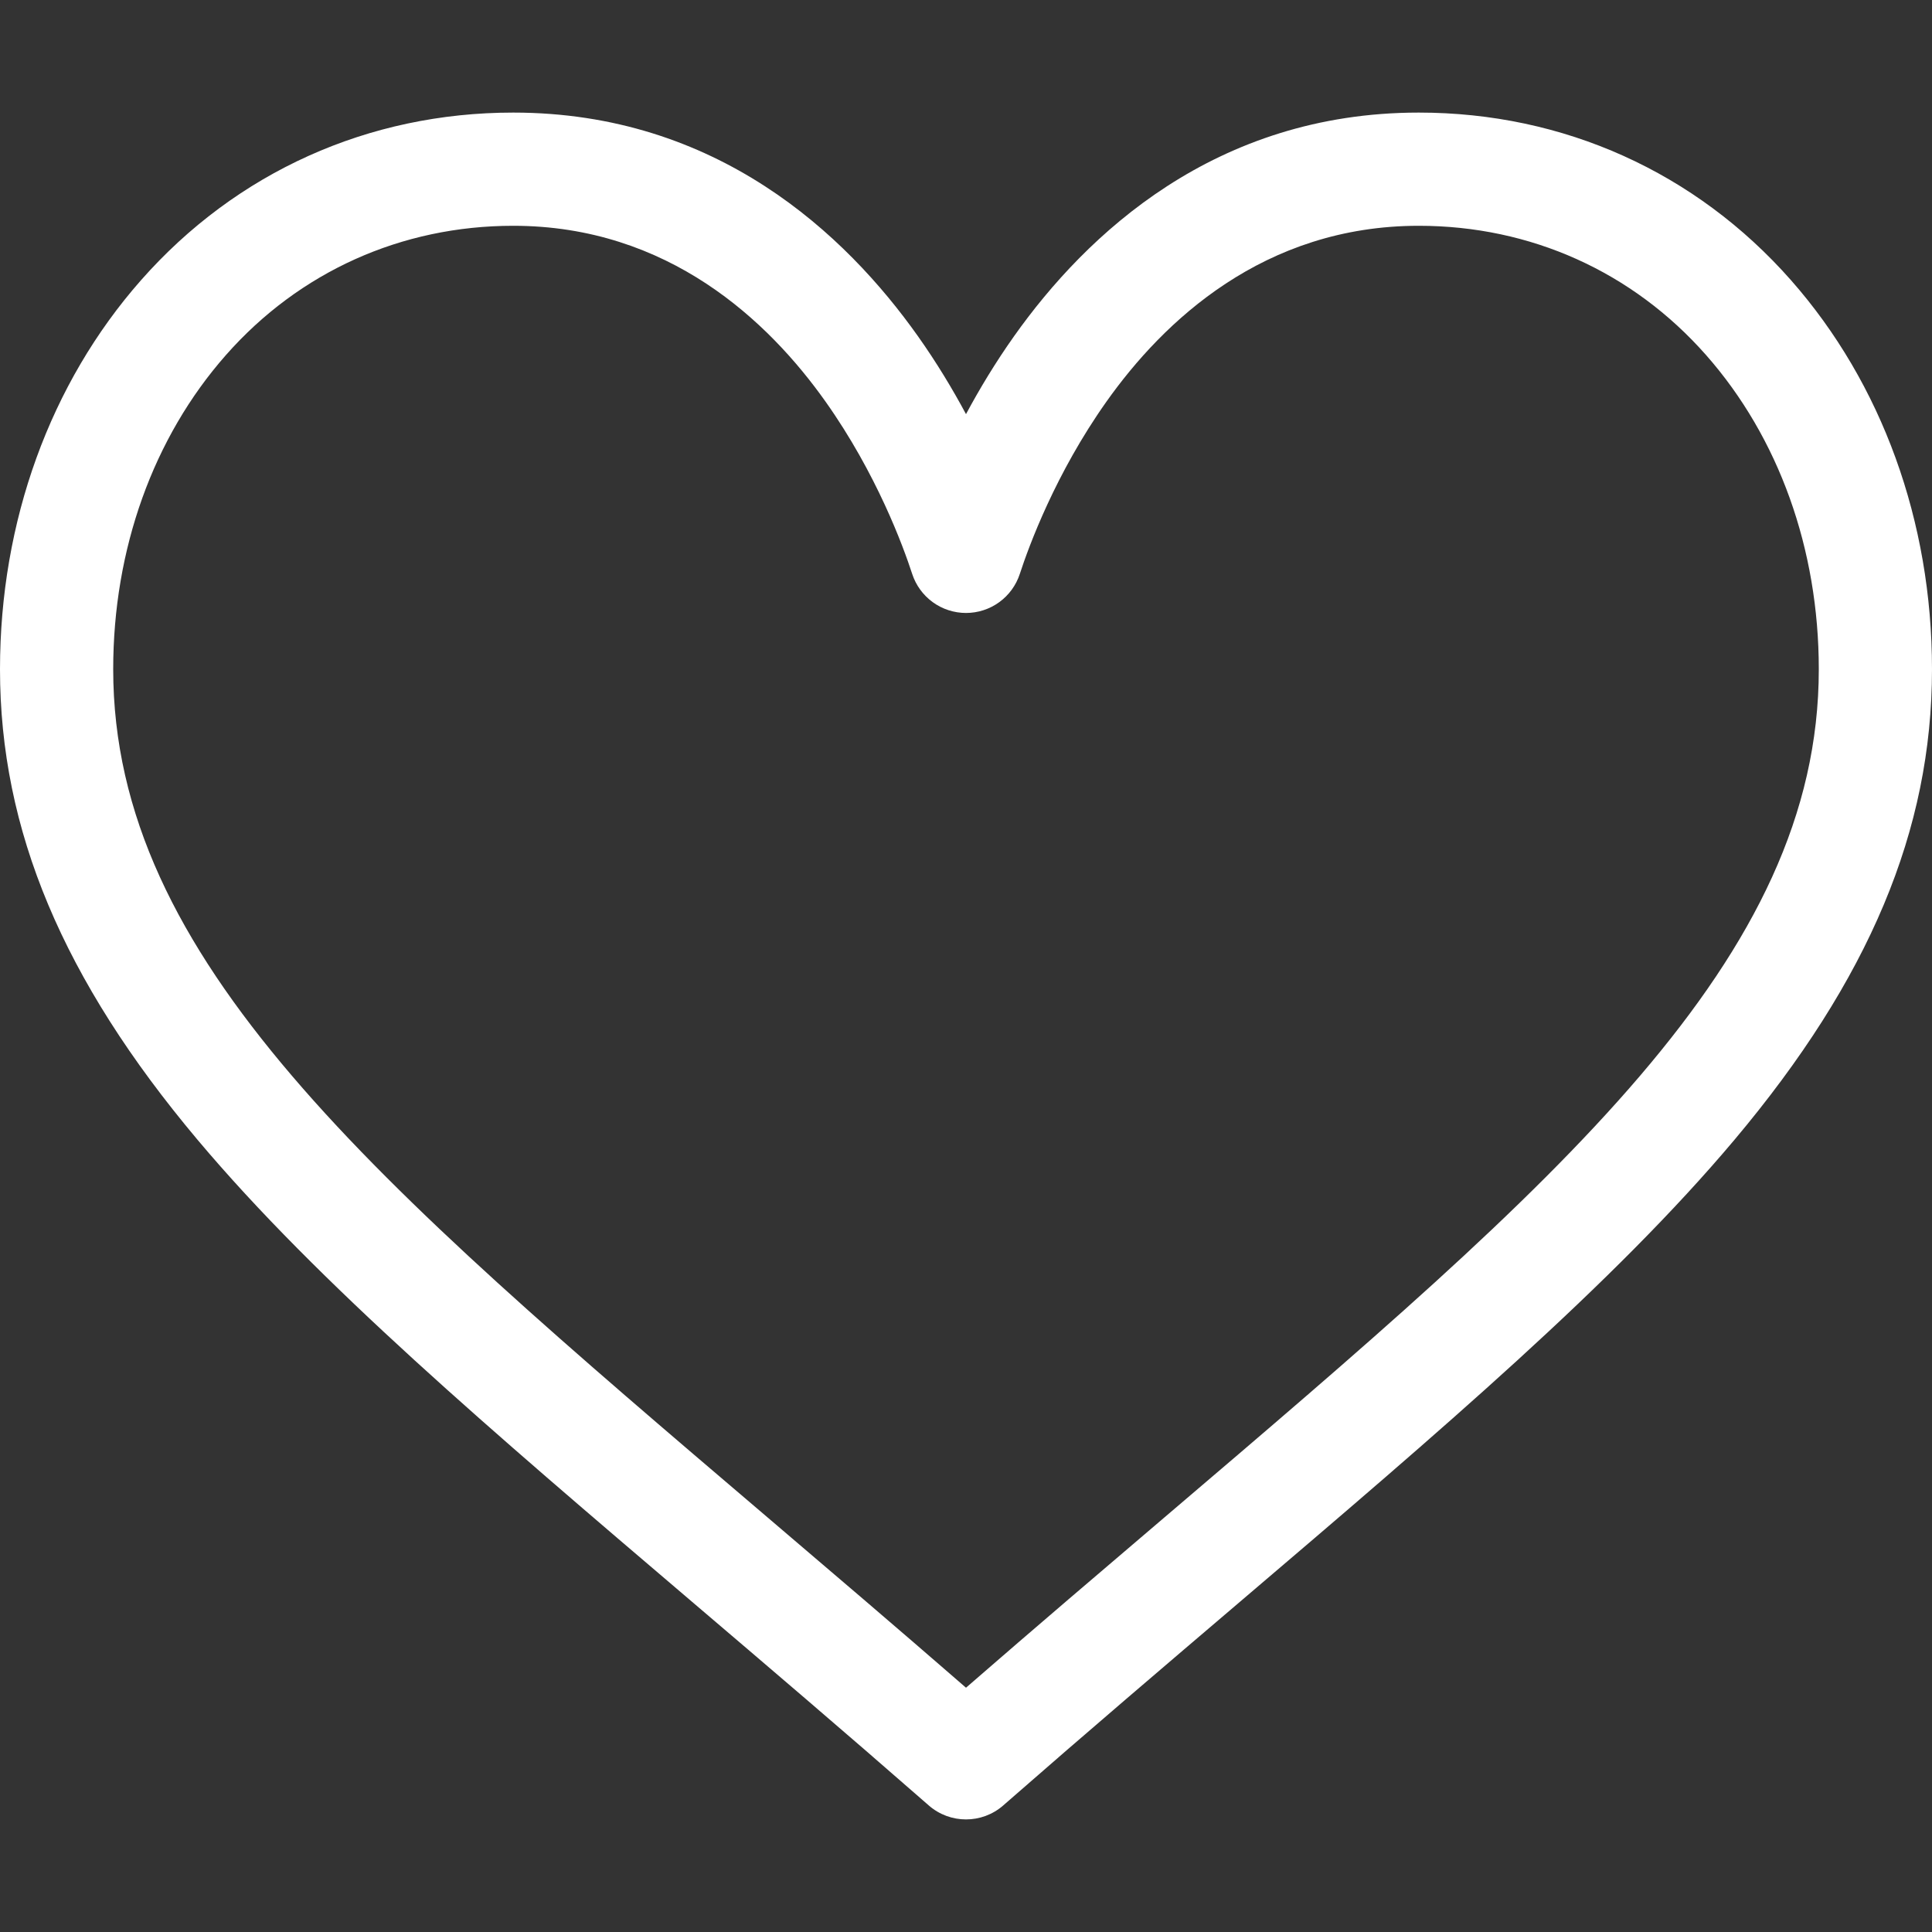 <?xml version="1.0" encoding="UTF-8"?> <svg xmlns="http://www.w3.org/2000/svg" width="512" height="512" viewBox="0 0 512 512" fill="none"><rect x="0" y="0" width="512" height="512" fill="#333333" stroke="none"/><path d="M474.644 74.27C449.391 45.616 414.358 29.836 376 29.836C322.052 29.836 287.897 62.056 268.745 89.086C263.776 96.1 259.549 103.133 256 109.751C252.451 103.133 248.225 96.1 243.255 89.086C224.103 62.056 189.948 29.836 136 29.836C97.642 29.836 62.609 45.617 37.355 74.271C13.267 101.605 0 138.213 0 177.351C0 219.954 16.633 259.579 52.345 302.051C84.262 340.011 130.179 379.139 183.35 424.448C203.163 441.332 223.652 458.792 245.465 477.877L246.12 478.451C248.948 480.927 252.474 482.164 256 482.164C259.526 482.164 263.052 480.926 265.88 478.451L266.535 477.877C288.348 458.792 308.837 441.333 328.653 424.446C381.821 379.14 427.738 340.012 459.655 302.051C495.367 259.578 512 219.954 512 177.351C512 138.213 498.733 101.605 474.644 74.27ZM309.193 401.614C292.113 416.168 274.535 431.147 256 447.26C237.466 431.149 219.887 416.169 202.804 401.612C98.745 312.939 30 254.358 30 177.351C30 145.521 40.605 115.957 59.862 94.106C79.34 72.007 106.379 59.836 136 59.836C177.129 59.836 203.716 85.174 218.776 106.43C232.285 125.494 239.334 144.712 241.738 152.089C242.719 155.099 244.626 157.721 247.188 159.581C249.75 161.44 252.834 162.442 256 162.442C259.166 162.442 262.25 161.44 264.812 159.581C267.374 157.721 269.281 155.099 270.262 152.089C272.666 144.712 279.715 125.494 293.224 106.429C308.284 85.174 334.871 59.836 376 59.836C405.621 59.836 432.66 72.007 452.137 94.106C471.395 115.957 482 145.521 482 177.351C482 254.358 413.255 312.939 309.193 401.614Z" fill="white"></path></svg> 